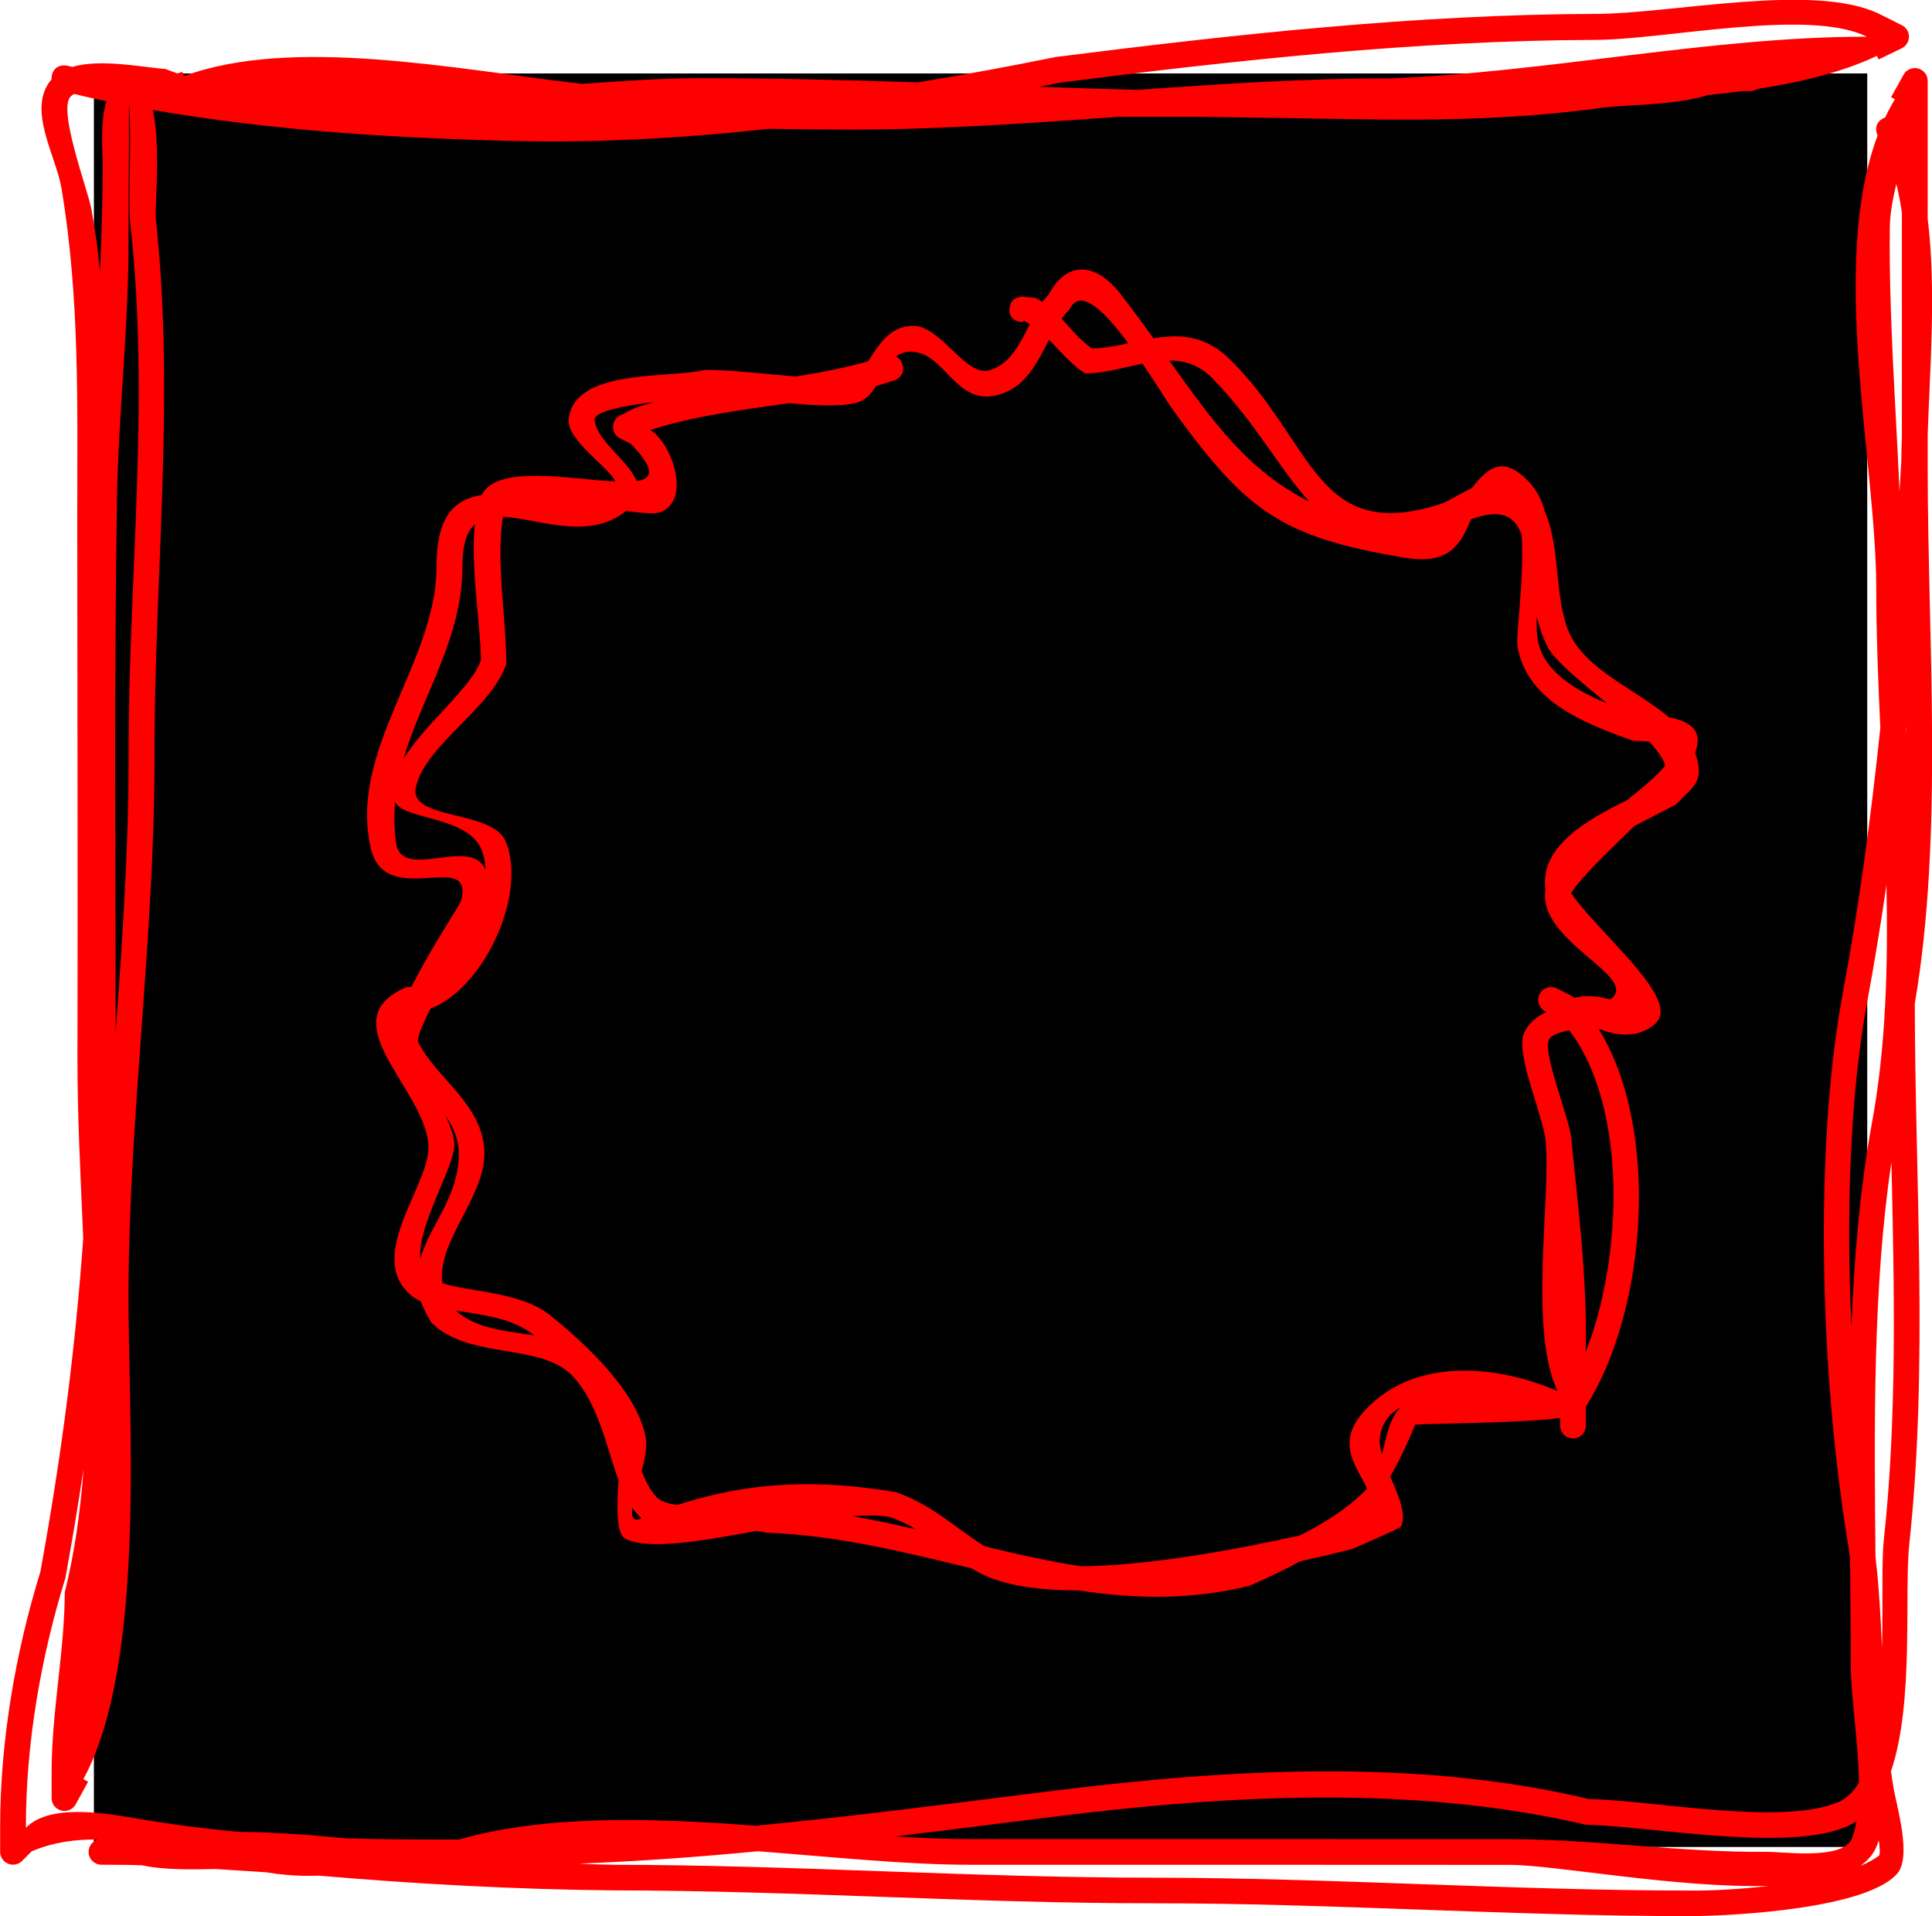 <svg version="1.1" xmlns="http://www.w3.org/2000/svg" xmlns:xlink="http://www.w3.org/1999/xlink" width="37.586" height="37.274" viewBox="0,0,37.586,37.274"><g transform="translate(-220.924,-161.321)"><g data-paper-data="{&quot;isPaintingLayer&quot;:true}" fill-rule="nonzero" stroke="none" stroke-linecap="butt" stroke-linejoin="miter" stroke-miterlimit="10" stroke-dasharray="" stroke-dashoffset="0" style="mix-blend-mode: normal"><path d="M222.751,197.249v-34.499h34.499v34.499z" fill="#000000" stroke-width="0"/><path d="M257.924,169.815c0,-1.455 0,-2.91 0,-4.365c-0.029,-0.19 -0.064,-0.375 -0.108,-0.551c-0.069,0.291 -0.124,0.579 -0.127,0.85c-0.019,1.709 0.115,3.418 0.189,5.129c0.012,-0.198 0.024,-0.394 0.035,-0.59c0.001,-0.149 0.005,-0.308 0.011,-0.473zM257.504,175.468c-0.043,-0.932 -0.079,-1.849 -0.079,-2.73c-0.003,-2.414 -0.916,-6.262 0.027,-8.781c-0.019,-0.04 -0.091,-0.225 0.103,-0.331c0.015,-0.008 0.03,-0.015 0.045,-0.021c0.057,-0.122 0.12,-0.239 0.188,-0.353l-0.074,-0.041l0.241,-0.433c0.042,-0.079 0.125,-0.133 0.221,-0.133c0.138,0 0.25,0.112 0.25,0.25l0,0.5c0,0.727 0,1.453 0,2.18c0.169,1.368 0.042,2.936 0,4.204c0,0.205 0,0.411 0,0.616c0,3.385 0.312,7.152 -0.251,10.45c0.006,3.458 0.264,7.064 -0.106,10.503c-0.104,0.965 0.1,3.091 -0.357,4.427c0.013,0.098 0.028,0.195 0.044,0.293c0.062,0.382 0.369,1.371 0.074,1.703c-0.597,0.672 -3.11,0.815 -4.001,0.823c-3.497,0 -7.008,-0.252 -10.488,-0.25c-3.519,-0 -6.961,-0.248 -10.476,-0.251c-1.906,-0.018 -3.827,-0.123 -5.733,-0.286c-0.059,0.001 -0.117,0.003 -0.176,0.003c-0.288,0.004 -0.577,-0.024 -0.867,-0.07c-0.321,-0.02 -0.642,-0.042 -0.963,-0.062c-0.478,0.008 -1.014,0.021 -1.433,-0.073c-0.099,-0.003 -0.199,-0.006 -0.298,-0.008l-0.498,-0.003c-0.137,-0.001 -0.249,-0.112 -0.249,-0.25c0,-0.113 0.075,-0.208 0.178,-0.239c-0.434,-0.009 -0.863,0.052 -1.284,0.227l-0.188,0.188c0,0 0,0 0,0c-0.045,0.045 -0.108,0.073 -0.177,0.073c-0.138,0 -0.25,-0.112 -0.25,-0.25l0,-0.5c0,-1.644 0.298,-3.381 0.782,-4.945c0.401,-2.193 0.681,-4.323 0.834,-6.49c-0.052,-1.212 -0.115,-2.406 -0.112,-3.531c0.008,-3.506 -0.003,-6.973 -0.004,-10.473c-0,-2.172 0.053,-4.291 -0.309,-6.432c-0.104,-0.616 -0.681,-1.541 -0.193,-2.104c-0.001,-0.026 0.002,-0.054 0.009,-0.086c0.061,-0.243 0.303,-0.182 0.303,-0.182c0.031,0.008 0.061,0.015 0.092,0.023c0.552,-0.164 1.367,0.007 1.818,0.041c0.075,0.03 0.151,0.058 0.229,0.085l0.097,-0.03l0.021,0.069c0.008,0.003 0.017,0.005 0.025,0.008c2.097,-0.766 5.217,-0.139 7.727,0.157c0.837,-0.062 1.623,-0.112 2.31,-0.112c1.41,0 2.817,0.036 4.222,0.082c0.913,-0.149 1.812,-0.316 2.686,-0.493c3.432,-0.435 7.015,-0.829 10.482,-0.838c1.514,-0.001 4.246,-0.614 5.529,-0.005l0.001,0.001l0,-0l0.443,0.221c0.085,0.04 0.143,0.126 0.143,0.226c0,0.101 -0.06,0.188 -0.146,0.228l-0.445,0.215l-0.034,-0.07c-0.641,0.306 -1.444,0.508 -2.321,0.643c-0.04,0.026 -0.087,0.042 -0.138,0.042c-0,0 -0,0 -0,0l-0.156,0c-0.221,0.03 -0.446,0.055 -0.674,0.078c-0.651,0.204 -1.558,0.179 -2.115,0.254c-2.432,0.329 -4.577,0.204 -6.991,0.18c-0.276,-0.003 -0.552,-0.007 -0.828,-0.013c-0.508,0 -1.016,0.001 -1.524,0.001c-1.736,0.124 -3.465,0.248 -5.181,0.249c-0.542,0 -1.084,-0.006 -1.626,-0.015c-1.616,0.176 -3.232,0.27 -4.782,0.24c-2.305,-0.046 -4.848,-0.196 -7.204,-0.607c0.153,0.695 0.045,1.809 0.056,2.1c0.383,3.5 -0.028,6.943 -0.023,10.461c0.004,3.505 -0.493,6.959 -0.506,10.42c-0.014,2.335 0.369,7.198 -0.878,9.488l0.092,0.051l-0.239,0.434c-0.042,0.08 -0.125,0.134 -0.221,0.134c-0.138,0 -0.25,-0.112 -0.25,-0.25c0,0 0,0 0,0l0,-0.5l0,0l-0,-0c0,-1.184 0.253,-2.353 0.256,-3.502c0.191,-0.767 0.304,-1.575 0.366,-2.406c-0.105,0.705 -0.224,1.414 -0.354,2.128c-0.475,1.528 -0.768,3.218 -0.768,4.826l0,0.031c0.459,-0.469 1.524,-0.288 2.126,-0.185c0.694,0.119 1.362,0.204 2.02,0.266c0.676,0.005 1.372,0.055 2.071,0.124c0.723,0.022 1.451,0.026 2.205,0.024c1.724,-0.489 3.776,-0.417 5.78,-0.269c1.925,-0.184 3.851,-0.438 5.728,-0.672c3.436,-0.429 7.109,-0.65 10.486,0.155c1.213,0.017 3.779,0.534 4.862,0.049c0.154,-0.069 0.28,-0.198 0.383,-0.371c-0.013,-0.8 -0.161,-1.735 -0.161,-2.303c0.001,-0.665 -0.006,-1.356 -0.013,-2.061c-0.018,-0.14 -0.039,-0.28 -0.062,-0.422c-0.5,-3.116 -0.654,-7.456 -0.08,-10.564c0.309,-1.648 0.548,-3.409 0.733,-5.179zM257.475,197.119c-0.021,0.067 -0.046,0.129 -0.075,0.185c-0.064,0.123 -0.162,0.227 -0.287,0.313c0.143,-0.059 0.267,-0.125 0.362,-0.197c0.028,-0.021 0.023,-0.137 0,-0.301zM255.339,198.006c-1.788,0.046 -4.175,-0.408 -5.032,-0.409c-3.5,-0.003 -7,-0.002 -10.5,-0.002c-1.25,0 -2.682,-0.152 -4.139,-0.263c-1.163,0.111 -2.326,0.197 -3.478,0.24c0.23,0.013 0.455,0.021 0.676,0.023c3.514,0.003 6.955,0.25 10.473,0.251c3.481,0.002 6.99,0.25 10.488,0.25c0.366,0.004 0.929,-0.022 1.512,-0.09zM257.72,183.932c-0.361,2.416 -0.336,5.146 -0.309,7.682c0.07,0.588 0.1,1.176 0.127,1.763c0.02,-0.867 -0.01,-1.684 0.033,-2.082c0.262,-2.409 0.205,-4.899 0.15,-7.364zM223.174,181.408c0.128,-1.785 0.255,-3.574 0.252,-5.383c-0.004,-3.504 0.427,-6.941 0.025,-10.425c-0.027,-0.735 0.03,-1.481 -0.013,-2.213c-0,-0.003 -0,-0.006 -0,-0.008c-0.002,-0 -0.004,-0.001 -0.006,-0.001c-0.002,0.124 0.002,0.528 0.001,0.694c-0.005,0.665 -0.008,1.33 -0.009,1.996c-0,1.68 -0.198,3.319 -0.225,4.989c-0.056,3.45 -0.026,6.901 -0.025,10.351zM222.87,166.624c0.027,-0.685 0.049,-1.371 0.054,-2.059c0.002,-0.218 -0.063,-0.852 0.071,-1.275c-0.213,-0.045 -0.423,-0.091 -0.631,-0.141c-0.023,0.014 -0.044,0.03 -0.063,0.047c-0.262,0.247 0.33,1.815 0.399,2.182c0.077,0.412 0.132,0.827 0.17,1.245zM241.14,163.009c0.643,0.022 1.286,0.043 1.928,0.06c1.622,-0.116 3.251,-0.224 4.882,-0.224c3.057,-0.111 6.276,-0.813 9.291,-0.81c-1.134,-0.563 -3.924,0.061 -5.296,0.062c-3.439,0.01 -6.998,0.397 -10.402,0.832c-0.134,0.027 -0.268,0.054 -0.404,0.081zM238.33,197.043c0.511,0.032 1.007,0.052 1.478,0.052c3.5,0 7,-0.002 10.5,0.002c1.678,0.002 3.309,0.26 4.98,0.246c0.327,-0.003 1.488,0.165 1.662,-0.257c0.04,-0.098 0.07,-0.212 0.092,-0.336c-0.04,0.026 -0.082,0.05 -0.125,0.071c-1.136,0.554 -3.866,0.02 -5.138,-0.005c-3.352,-0.779 -6.953,-0.581 -10.362,-0.155c-1.017,0.127 -2.048,0.259 -3.086,0.382zM257.624,178.536c-0.109,0.749 -0.229,1.486 -0.362,2.203c-0.35,1.853 -0.425,4.175 -0.319,6.397c0.053,-1.367 0.167,-2.707 0.395,-3.951c0.274,-1.468 0.319,-3.05 0.286,-4.648zM258.006,175.454c-0.001,0.014 -0.003,0.028 -0.004,0.042c0.002,0.04 0.004,0.08 0.005,0.119c-0,-0.054 -0.001,-0.108 -0.001,-0.162z" fill="#ff0000" stroke-width="0.5"/><path d="M240.564,167.34c0,-0.25 0.25,-0.25 0.25,-0.25l0.255,0.026c0.049,0.025 0.094,0.051 0.137,0.079c0.037,-0.052 0.077,-0.101 0.12,-0.145c0.372,-0.697 0.945,-0.597 1.401,-0.006c0.23,0.297 0.439,0.583 0.637,0.857c0.505,-0.081 1.002,-0.065 1.483,0.407c1.659,1.629 1.667,3.629 4.157,2.799c0.173,-0.087 0.361,-0.2 0.554,-0.292c0.283,-0.362 0.56,-0.617 1.004,-0.225c0.231,0.204 0.357,0.437 0.417,0.687c0.311,0.698 0.18,1.722 0.48,2.366c0.338,0.727 1.308,1.096 1.936,1.633c0.533,0.096 0.638,0.349 0.506,0.683c0.2,0.583 -0.035,0.654 -0.371,1.01c-0.265,0.137 -0.538,0.278 -0.81,0.42c-0.498,0.487 -1.007,0.961 -1.232,1.304c0.555,0.805 2.154,2.071 1.643,2.536c-0.312,0.284 -0.732,0.257 -1.111,0.099c1.22,1.968 0.935,5.497 -0.244,7.355v0.369c0,0.138 -0.112,0.25 -0.25,0.25c-0.138,0 -0.25,-0.112 -0.25,-0.25l0,-0.148c-0.903,0.114 -2.809,0.102 -2.823,0.136c-0.159,0.386 -0.316,0.715 -0.484,1.002c0.157,0.366 0.328,0.735 0.209,0.978c-0.013,0.026 -0.825,0.38 -0.943,0.432c-0.284,0.071 -0.63,0.154 -1.016,0.239c-0.287,0.157 -0.612,0.312 -0.984,0.476c-1.145,0.285 -2.241,0.255 -3.325,0.092c-0.71,-0.001 -1.343,-0.08 -1.802,-0.281c-0.097,-0.042 -0.191,-0.093 -0.283,-0.15c-1.295,-0.31 -2.605,-0.644 -3.993,-0.693c-0.06,-0.015 -0.124,-0.026 -0.193,-0.034c-1.074,0.198 -2.116,0.381 -2.554,0.148c-0.178,-0.095 -0.16,-0.648 -0.127,-1.136c-0.239,-0.647 -0.388,-1.484 -0.896,-2.027c-0.606,-0.648 -2.016,-0.314 -2.74,-1.032c-0.094,-0.147 -0.162,-0.285 -0.208,-0.416c-0.071,-0.033 -0.135,-0.072 -0.19,-0.118c-0.913,-0.766 0.386,-2.167 0.335,-2.926c-0.073,-1.107 -1.942,-2.426 -0.425,-3.073c0.031,0.001 0.062,-0 0.094,-0.004c0.341,-0.67 0.812,-1.403 0.958,-1.647c0.309,-1.079 -1.466,0.175 -1.748,-1.047c-0.443,-1.922 1.279,-3.604 1.279,-5.486c0,-0.984 0.352,-1.302 0.879,-1.388c0.289,-0.598 1.737,-0.304 2.6,-0.262c-0.121,-0.279 -0.958,-0.803 -0.908,-1.218c0.12,-0.993 1.952,-0.779 2.648,-0.952c0.536,-0.002 1.169,0.08 1.766,0.128c0.473,-0.075 0.944,-0.163 1.412,-0.296c0.191,-0.293 0.406,-0.685 0.87,-0.69c0.552,-0.006 1.022,1.006 1.496,0.863c0.402,-0.121 0.589,-0.518 0.778,-0.897c-0.037,-0.023 -0.077,-0.044 -0.118,-0.064l-0.031,0.026c0,0 -0.25,0 -0.25,-0.25zM241.334,167.93c-0.244,0.46 -0.465,0.953 -1.034,1.083c-0.795,0.181 -0.995,-0.836 -1.647,-0.851c-0.122,-0.003 -0.217,0.034 -0.296,0.094c0.049,0.023 0.095,0.067 0.122,0.149c0.079,0.237 -0.158,0.316 -0.158,0.316c-0.118,0.039 -0.236,0.075 -0.354,0.108c-0.095,0.152 -0.207,0.282 -0.382,0.327c-0.315,0.08 -0.801,0.056 -1.307,0.007c-0.901,0.132 -1.803,0.235 -2.702,0.522c0.431,0.27 0.796,1.363 0.199,1.599c-0.097,0.038 -0.351,0.019 -0.674,-0.023c-0.727,0.589 -1.71,0.147 -2.391,0.112c-0.145,0.852 0.069,2.037 0.064,2.866c-0.293,0.862 -1.562,1.565 -1.758,2.385c-0.16,0.665 1.495,0.437 1.75,1.072c0.417,1.038 -0.436,2.854 -1.467,3.245c-0.163,0.326 -0.269,0.582 -0.239,0.647c0.322,0.688 1.282,1.22 1.288,2.165c0.006,0.866 -0.927,1.711 -0.819,2.531c0.538,0.169 1.521,0.166 2.089,0.615c0.677,0.539 1.72,1.504 1.871,2.402c0.027,0.162 -0.02,0.398 -0.082,0.638c0.083,0.211 0.176,0.39 0.298,0.512c0.076,0.076 0.22,0.12 0.4,0.144c1.394,-0.456 2.727,-0.505 4.25,-0.248c0.698,0.238 1.202,0.73 1.725,1.053c0.627,0.153 1.251,0.295 1.879,0.389c1.344,-0.014 3.051,-0.333 4.247,-0.599c0.455,-0.226 0.886,-0.49 1.267,-0.863c0.016,-0.015 0.031,-0.031 0.045,-0.048c-0.163,-0.4 -0.655,-0.868 -0.034,-1.53c0.991,-1.057 2.606,-0.859 3.74,-0.37c-0.567,-1.218 -0.122,-3.755 -0.231,-4.873c-0.047,-0.478 -0.598,-1.702 -0.418,-2.095c0.088,-0.191 0.246,-0.319 0.435,-0.405l-0.017,-0.009c-0.085,-0.04 -0.143,-0.126 -0.143,-0.226c0,-0.138 0.112,-0.25 0.25,-0.25c0.042,0 0.082,0.01 0.116,0.029l0.281,0.141l-0.002,0.005l0.037,0.016c0.007,0.007 0.014,0.014 0.021,0.021c0.223,-0.065 0.45,-0.031 0.701,0.026c0.604,-0.431 -1.429,-1.124 -1.264,-2.13c-0.117,-0.824 0.774,-1.347 1.593,-1.745c0.316,-0.255 0.594,-0.487 0.739,-0.675c-0.047,-0.14 -0.16,-0.296 -0.312,-0.461c-0.088,-0.01 -0.19,-0.015 -0.31,-0.016c-0.943,-0.336 -2.072,-0.77 -2.254,-1.838c-0.034,-0.2 0.137,-1.353 0.081,-2.173c-0.134,-0.355 -0.388,-0.519 -0.986,-0.298c-0.183,0.425 -0.375,0.915 -1.323,0.741c-2.387,-0.399 -3.061,-0.922 -4.47,-2.863c-0.108,-0.149 -0.332,-0.518 -0.596,-0.907c-0.378,0.076 -0.763,0.196 -1.124,0.188c-0.289,-0.191 -0.478,-0.434 -0.694,-0.65zM243.67,168.332c0.86,1.206 1.533,2.147 2.731,2.75c-0.57,-0.614 -1.04,-1.531 -1.889,-2.4c-0.256,-0.263 -0.542,-0.348 -0.842,-0.35zM250.822,173.319c-0.02,0.32 0.016,0.617 0.187,0.865c0.263,0.382 0.721,0.63 1.188,0.826c-0.513,-0.425 -1.033,-0.836 -1.172,-1.118c-0.09,-0.183 -0.155,-0.377 -0.203,-0.573zM230.371,178.245c-0.006,-0.146 -0.032,-0.283 -0.082,-0.402c-0.271,-0.654 -1.545,-0.575 -1.678,-0.928c-0.023,0.256 -0.02,0.52 0.017,0.796c0.106,0.776 1.464,-0.149 1.743,0.534zM228.775,176.082c0.416,-0.682 1.335,-1.393 1.506,-1.924c-0.005,-0.65 -0.205,-1.818 -0.12,-2.639c-0.152,0.138 -0.241,0.39 -0.241,0.822c0,1.399 -0.784,2.505 -1.146,3.742zM233.309,170.681c0.316,-0.049 0.368,-0.232 -0.114,-0.728l-0.202,-0.101c-0.085,-0.04 -0.143,-0.126 -0.143,-0.226c0,-0.1 0.058,-0.186 0.143,-0.226l0.281,-0.14l0.002,0.004l0.014,-0.012c0.124,-0.041 0.247,-0.079 0.371,-0.113c-0.584,0.073 -1.188,0.182 -1.169,0.355c0.045,0.411 0.665,0.791 0.817,1.188zM241.579,167.522c0.185,0.199 0.346,0.411 0.593,0.579c0.235,-0.007 0.469,-0.052 0.703,-0.102c-0.452,-0.612 -0.939,-1.105 -1.144,-0.656c-0.055,0.054 -0.106,0.114 -0.152,0.178zM233.407,190.853c-0.02,-0.016 -0.038,-0.032 -0.056,-0.05c-0.045,-0.045 -0.086,-0.095 -0.125,-0.149c-0.024,0.176 0.009,0.272 0.17,0.204c0.004,-0.002 0.007,-0.003 0.011,-0.005zM229.1,185.805c0.184,-0.642 0.741,-1.199 0.751,-2.018c0.003,-0.293 -0.106,-0.541 -0.263,-0.768c0.101,0.219 0.171,0.414 0.176,0.556c0.015,0.426 -0.719,1.572 -0.664,2.23zM229.789,186.814c0.407,0.362 0.982,0.397 1.528,0.482c-0.003,-0.002 -0.006,-0.004 -0.008,-0.007c-0.422,-0.333 -1.008,-0.393 -1.519,-0.475zM237.519,190.816c0.413,0.072 0.821,0.16 1.227,0.255c-0.158,-0.094 -0.327,-0.178 -0.514,-0.242c-0.199,-0.033 -0.442,-0.034 -0.713,-0.014zM247.809,189.615c0.087,-0.346 0.147,-0.704 0.361,-0.919c-0.21,0.118 -0.355,0.297 -0.398,0.559c-0.018,0.108 0,0.23 0.037,0.36zM251.771,187.625c0.741,-1.876 0.805,-4.791 -0.317,-6.261c-0.2,0.037 -0.366,0.096 -0.401,0.194c-0.106,0.294 0.401,1.507 0.439,1.905c0.111,1.153 0.323,2.765 0.279,4.162z" fill="#ff0000" stroke-width="0.5"/></g></g></svg>